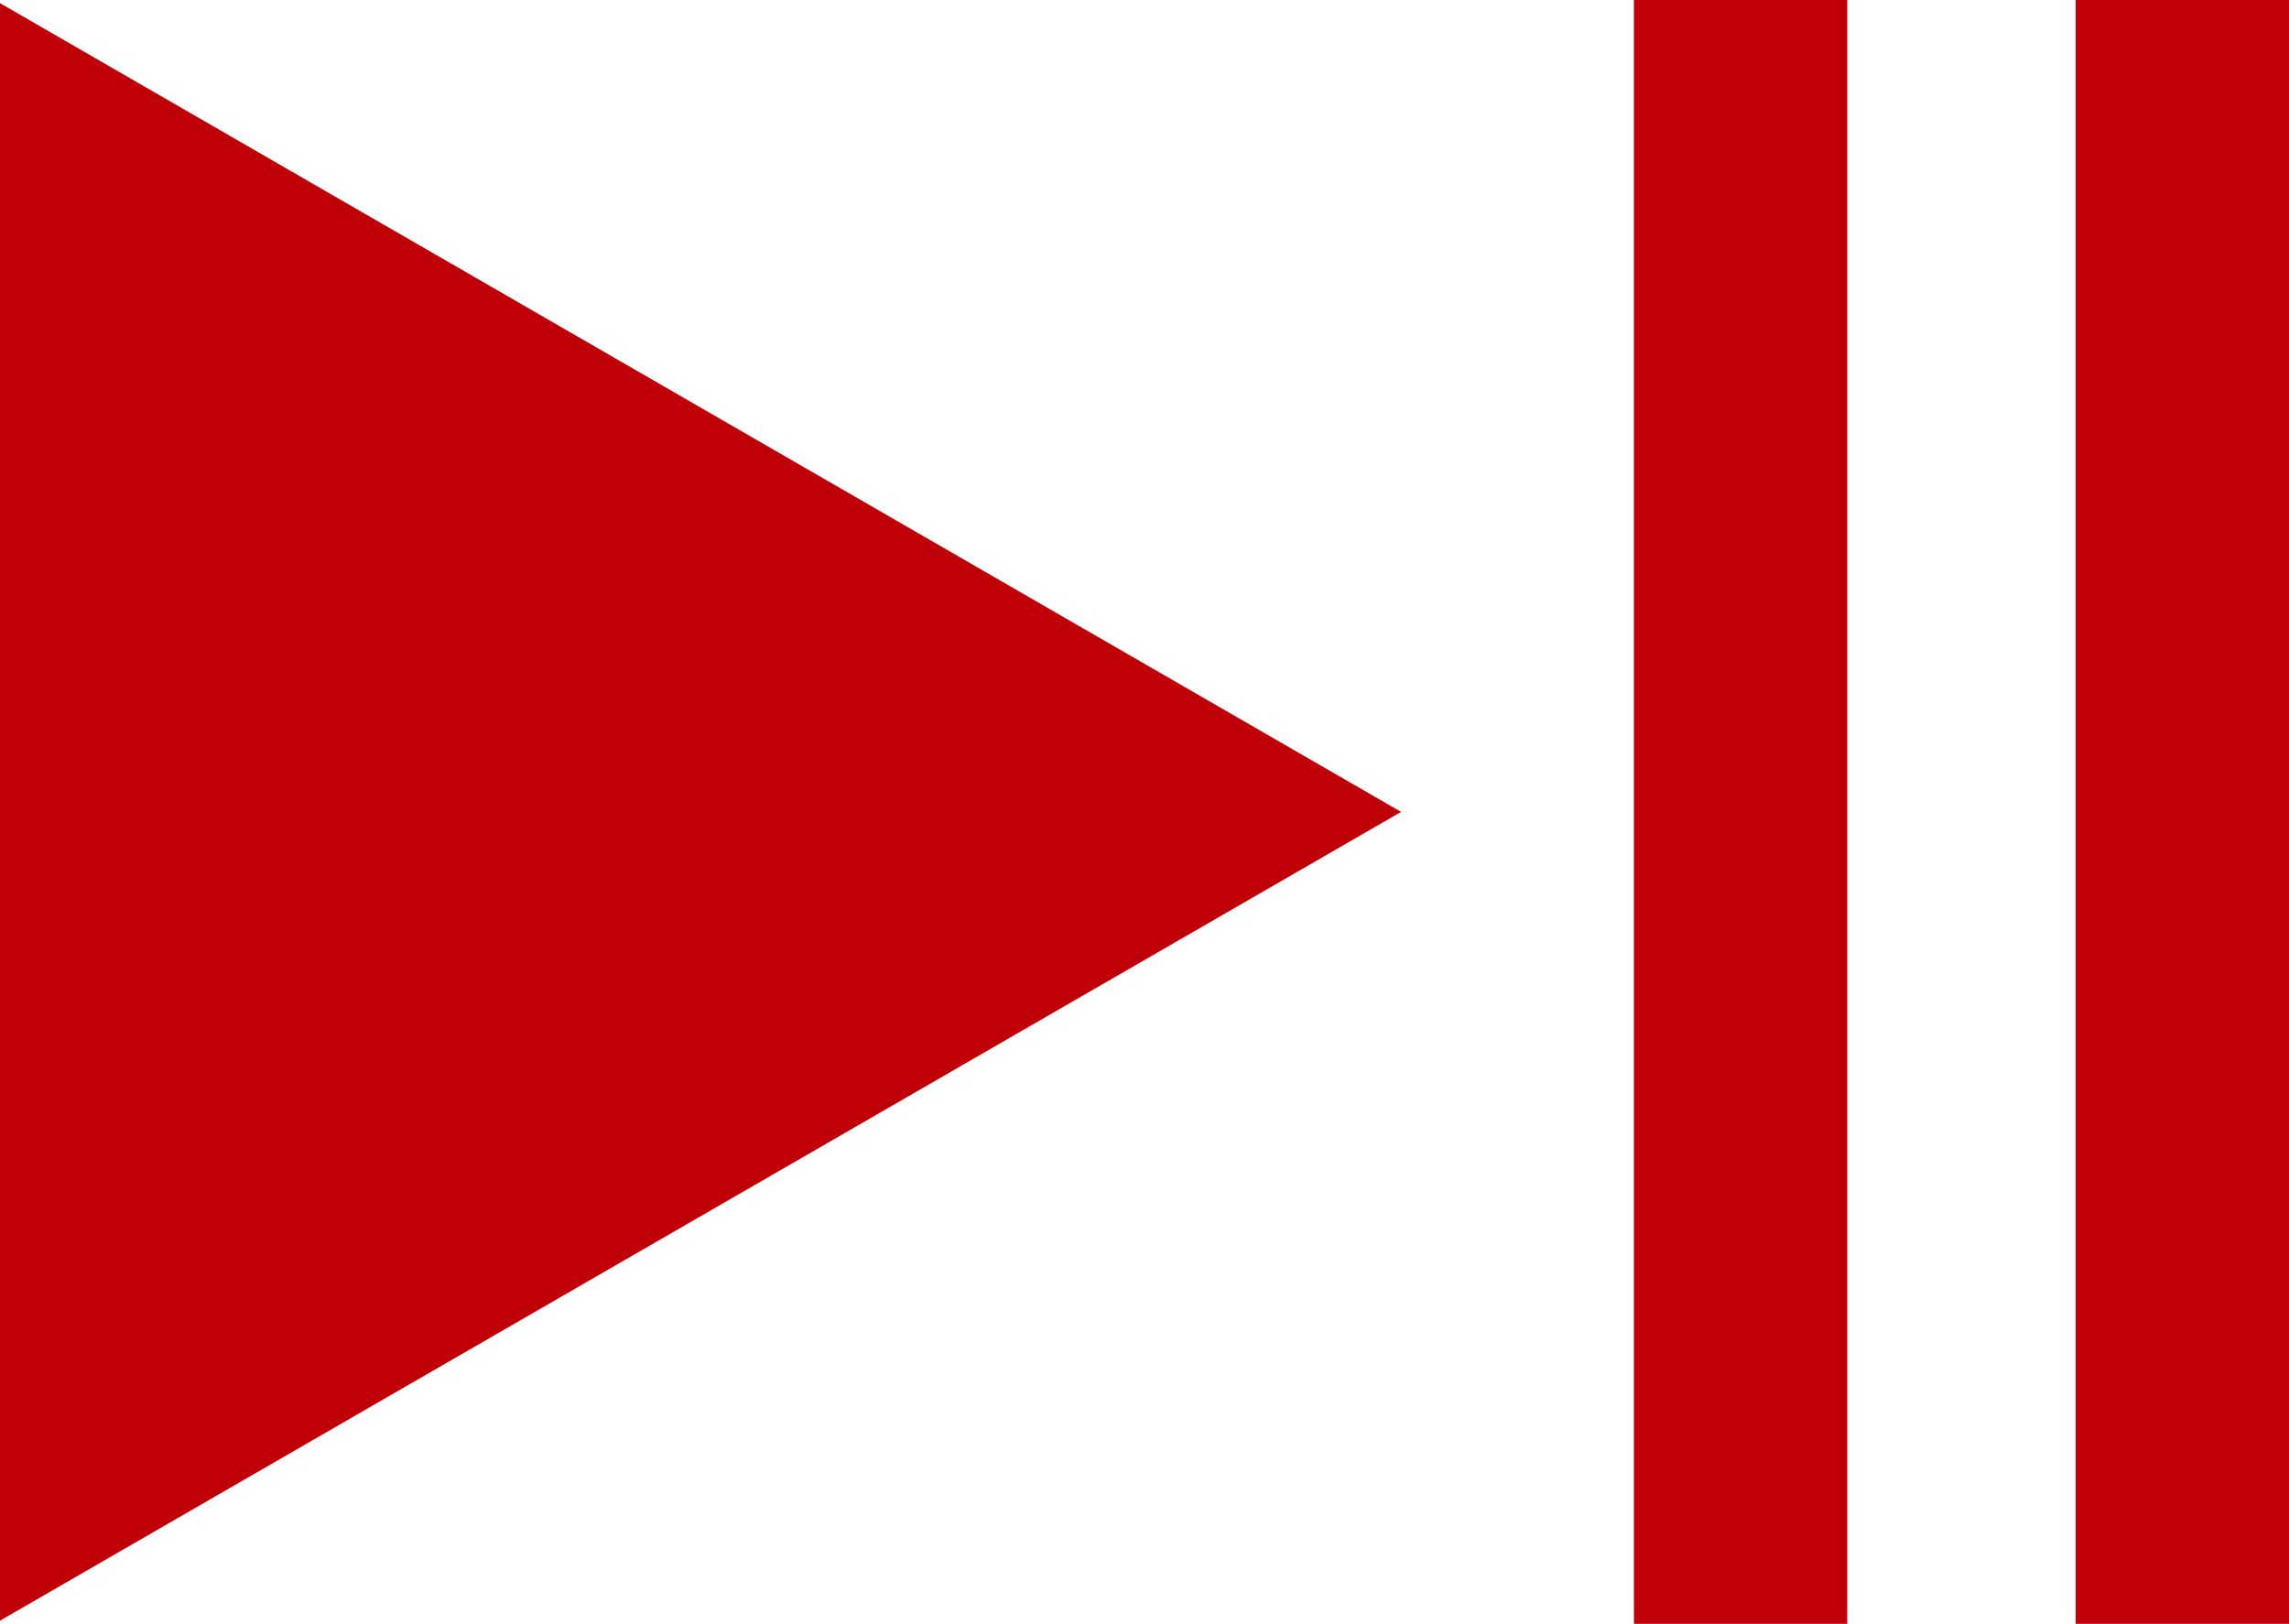 <svg xmlns="http://www.w3.org/2000/svg" viewBox="0 0 167.72 119"><polygon points="102.66 59.5 0 0.23 0 118.77 102.66 59.5" style="fill:#bf0008"/><rect x="119.72" width="15.63" height="119" style="fill:#bf0008"/><rect x="152.09" width="15.63" height="119" style="fill:#bf0008"/></svg>